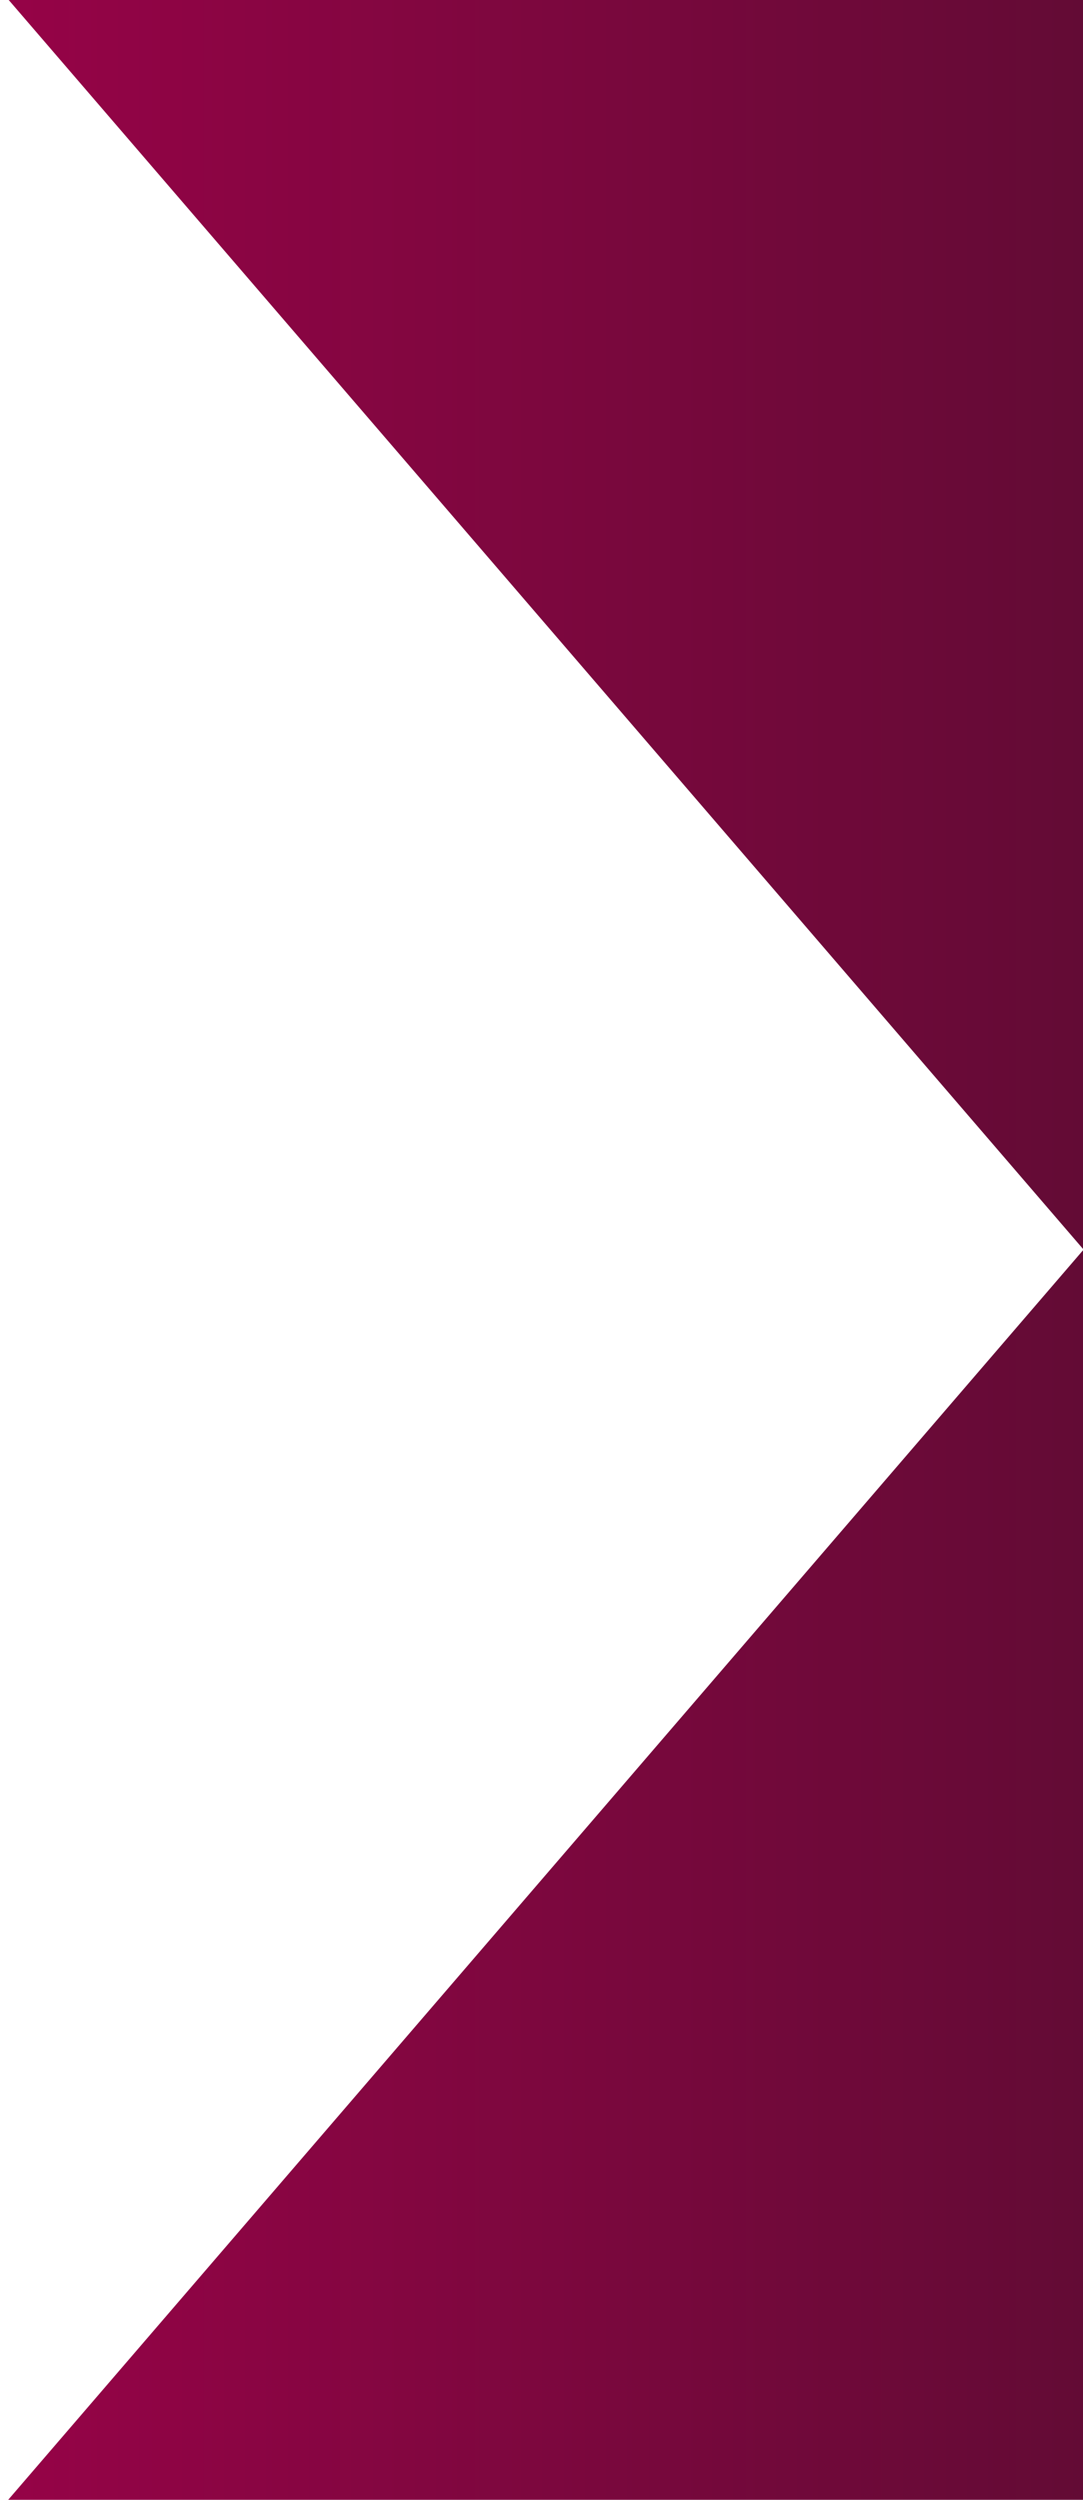 <?xml version="1.0" encoding="utf-8"?>
<!-- Generator: Adobe Illustrator 26.0.2, SVG Export Plug-In . SVG Version: 6.00 Build 0)  -->
<svg version="1.1" id="レイヤー_1" xmlns="http://www.w3.org/2000/svg" xmlns:xlink="http://www.w3.org/1999/xlink" x="0px"
	 y="0px" viewBox="0 0 185.1 427.1" style="enable-background:new 0 0 185.1 427.1;" xml:space="preserve">
<style type="text/css">
	.st0{fill:url(#SVGID_1_);}
	.st1{fill:url(#SVGID_00000003077226668146177520000004172659636926994576_);}
</style>
<g>
	<linearGradient id="SVGID_1_" gradientUnits="userSpaceOnUse" x1="0.2" y1="106" x2="185.2" y2="106">
		<stop  offset="0" style="stop-color:#960347"/>
		<stop  offset="1" style="stop-color:#630b35"/>
	</linearGradient>
	<polygon class="st0" points="0.2,-1.5 185.2,213.5 185.2,-1.5 	"/>
	
		<linearGradient id="SVGID_00000054982273864181862340000001133737520567133623_" gradientUnits="userSpaceOnUse" x1="0.2" y1="321" x2="185.2" y2="321">
		<stop  offset="0" style="stop-color:#960347"/>
		<stop  offset="1" style="stop-color:#630b35"/>
	</linearGradient>
	<polygon style="fill:url(#SVGID_00000054982273864181862340000001133737520567133623_);" points="185.2,428.5 185.2,213.5 
		0.2,428.5 	"/>
</g>
</svg>
